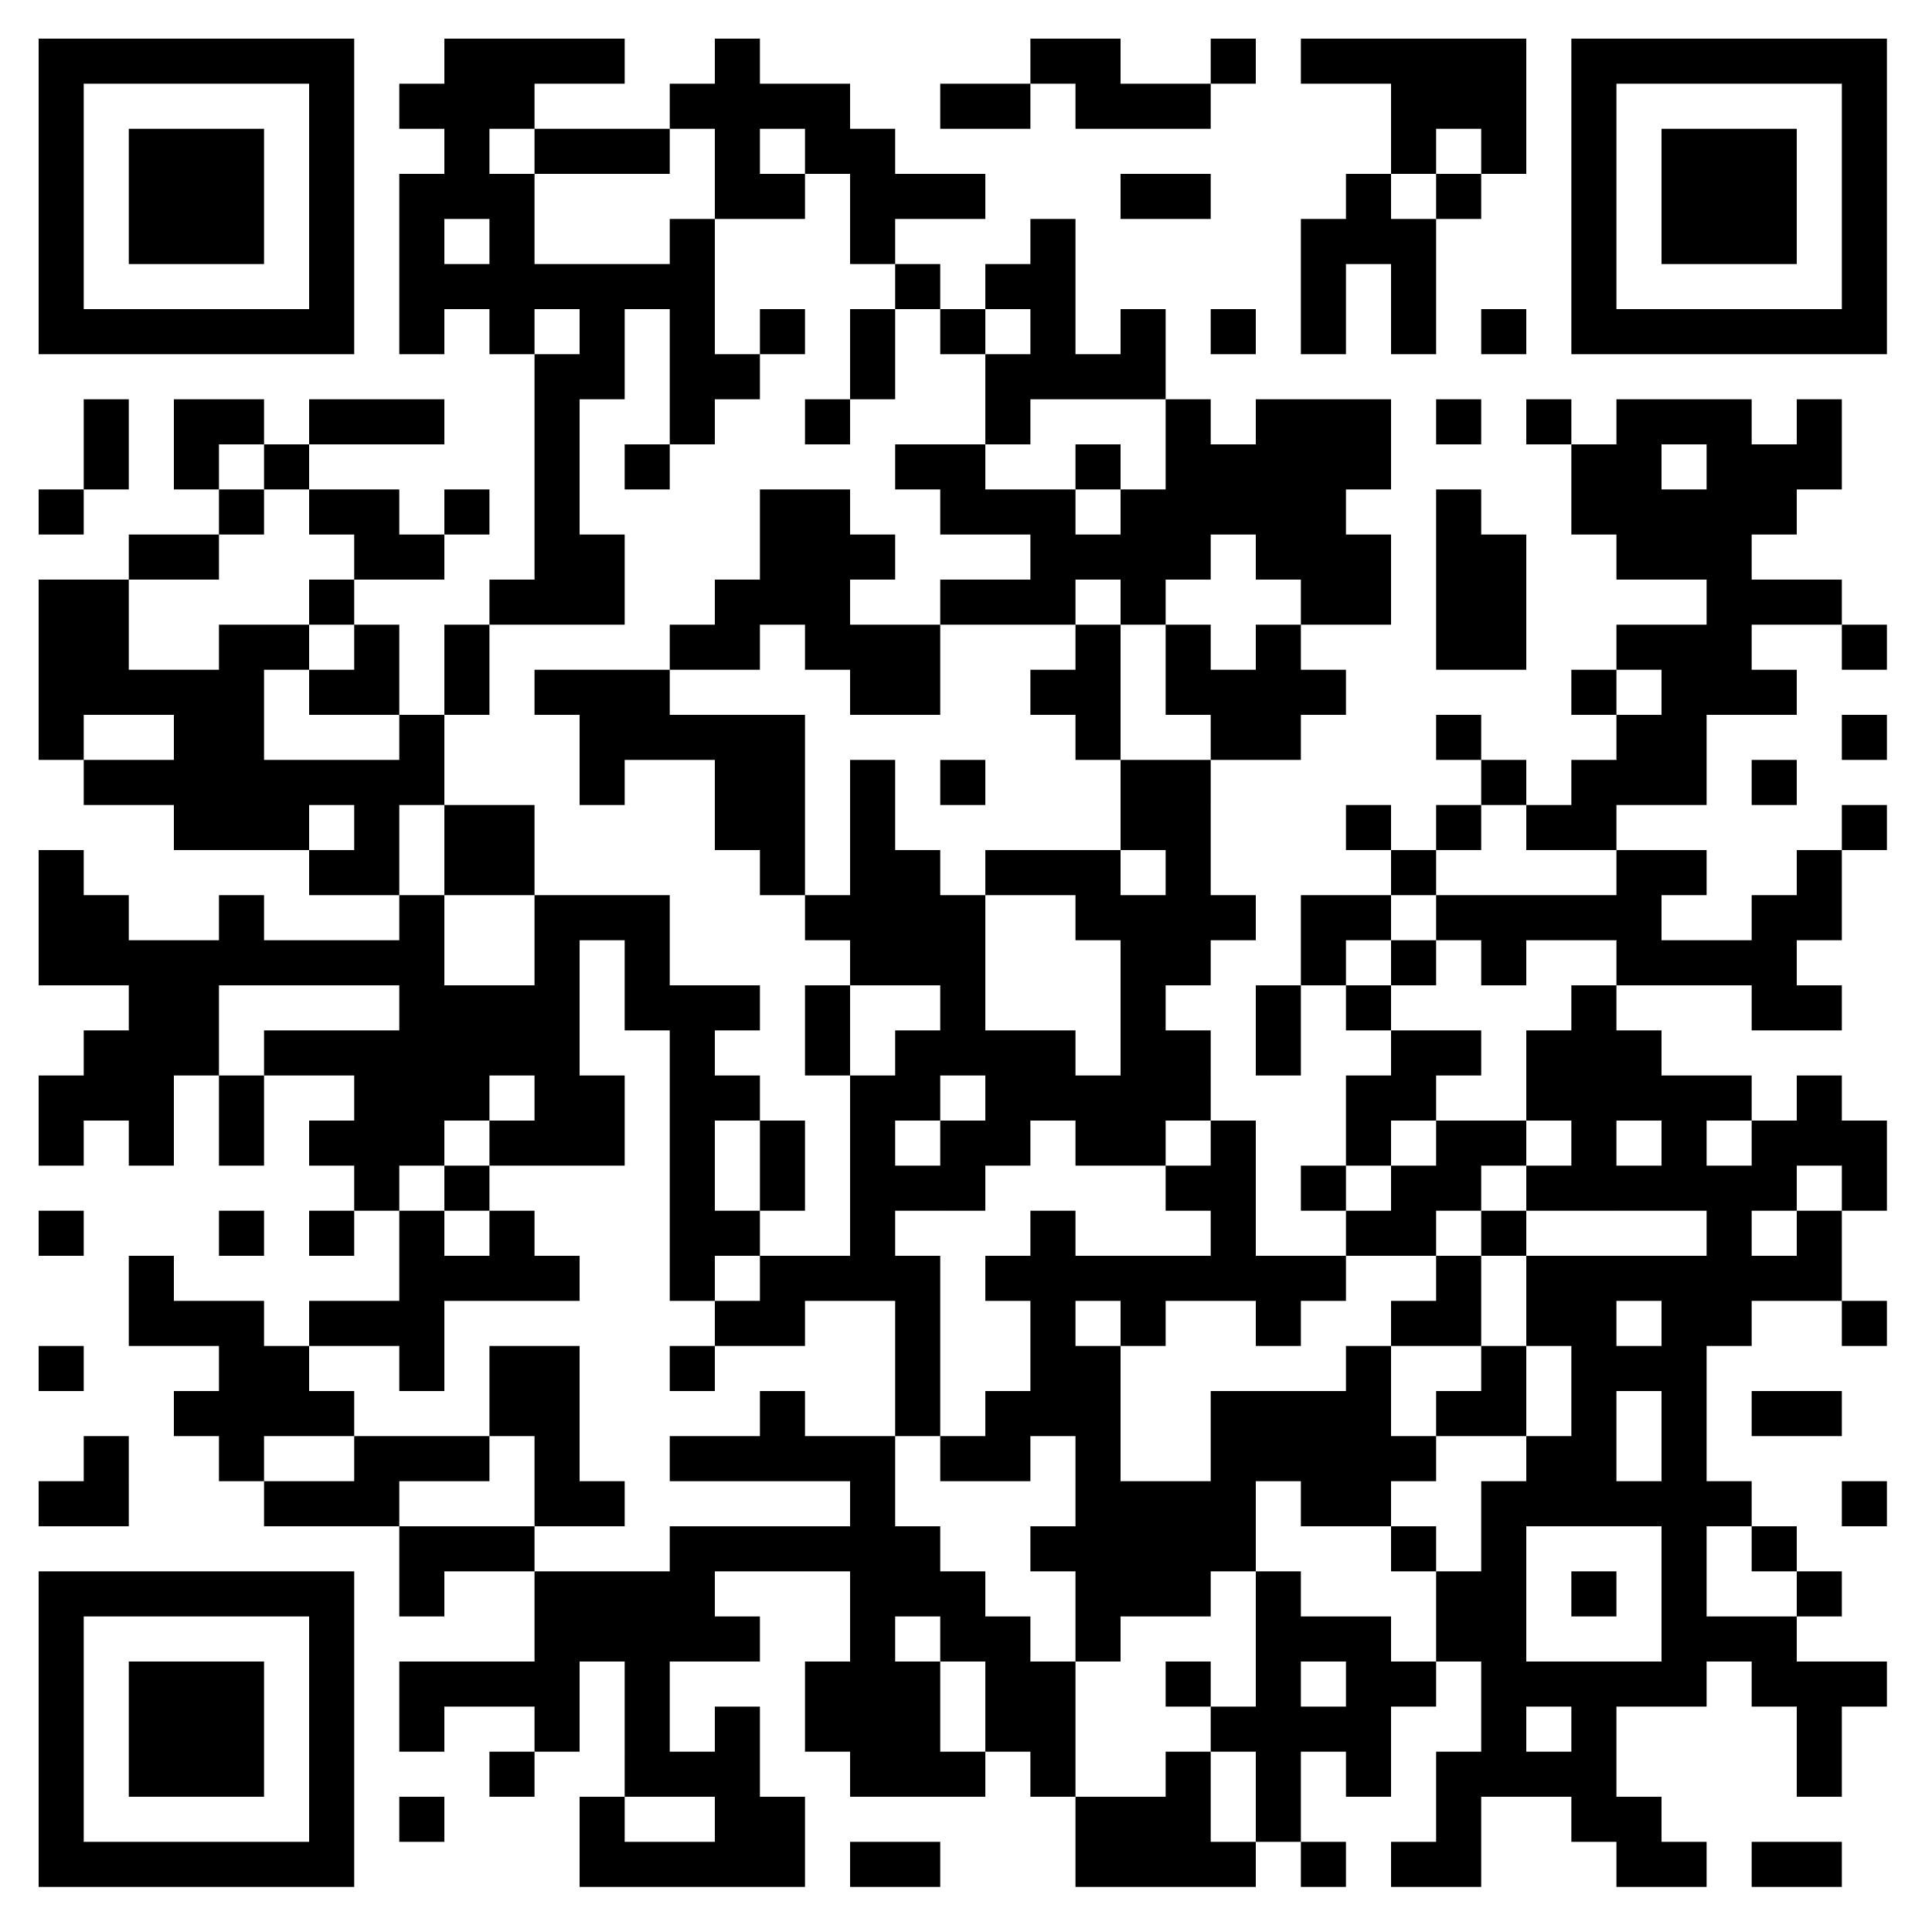 <?xml version="1.0" standalone="no"?>
<svg xmlns="http://www.w3.org/2000/svg" width="300" height="300"><rect width="100%" height="100%" fill="#808080" stroke="none"/><defs><clipPath id="clip-path-dot-color"><rect x="6" y="76" width="7" height="7" transform="rotate(0,9.5,79.5)"/><rect x="6" y="90" width="7" height="7" transform="rotate(0,9.5,93.5)"/><rect x="6" y="97" width="7" height="7" transform="rotate(0,9.5,100.5)"/><rect x="6" y="104" width="7" height="7" transform="rotate(0,9.5,107.5)"/><rect x="6" y="111" width="7" height="7" transform="rotate(0,9.5,114.5)"/><rect x="6" y="132" width="7" height="7" transform="rotate(0,9.5,135.5)"/><rect x="6" y="139" width="7" height="7" transform="rotate(0,9.5,142.5)"/><rect x="6" y="146" width="7" height="7" transform="rotate(0,9.5,149.5)"/><rect x="6" y="167" width="7" height="7" transform="rotate(0,9.5,170.5)"/><rect x="6" y="174" width="7" height="7" transform="rotate(0,9.5,177.5)"/><rect x="6" y="188" width="7" height="7" transform="rotate(0,9.5,191.5)"/><rect x="6" y="209" width="7" height="7" transform="rotate(0,9.5,212.5)"/><rect x="6" y="230" width="7" height="7" transform="rotate(0,9.5,233.5)"/><rect x="13" y="62" width="7" height="7" transform="rotate(0,16.5,65.5)"/><rect x="13" y="69" width="7" height="7" transform="rotate(0,16.5,72.5)"/><rect x="13" y="90" width="7" height="7" transform="rotate(0,16.5,93.5)"/><rect x="13" y="97" width="7" height="7" transform="rotate(0,16.5,100.5)"/><rect x="13" y="104" width="7" height="7" transform="rotate(0,16.5,107.5)"/><rect x="13" y="118" width="7" height="7" transform="rotate(0,16.5,121.5)"/><rect x="13" y="139" width="7" height="7" transform="rotate(0,16.5,142.5)"/><rect x="13" y="146" width="7" height="7" transform="rotate(0,16.5,149.5)"/><rect x="13" y="160" width="7" height="7" transform="rotate(0,16.5,163.5)"/><rect x="13" y="167" width="7" height="7" transform="rotate(0,16.5,170.5)"/><rect x="13" y="223" width="7" height="7" transform="rotate(0,16.5,226.5)"/><rect x="13" y="230" width="7" height="7" transform="rotate(0,16.5,233.5)"/><rect x="20" y="83" width="7" height="7" transform="rotate(0,23.5,86.5)"/><rect x="20" y="104" width="7" height="7" transform="rotate(0,23.5,107.5)"/><rect x="20" y="118" width="7" height="7" transform="rotate(0,23.5,121.5)"/><rect x="20" y="146" width="7" height="7" transform="rotate(0,23.5,149.5)"/><rect x="20" y="153" width="7" height="7" transform="rotate(0,23.5,156.5)"/><rect x="20" y="160" width="7" height="7" transform="rotate(0,23.5,163.5)"/><rect x="20" y="167" width="7" height="7" transform="rotate(0,23.5,170.5)"/><rect x="20" y="174" width="7" height="7" transform="rotate(0,23.5,177.5)"/><rect x="20" y="195" width="7" height="7" transform="rotate(0,23.5,198.5)"/><rect x="20" y="202" width="7" height="7" transform="rotate(0,23.5,205.5)"/><rect x="27" y="62" width="7" height="7" transform="rotate(0,30.5,65.5)"/><rect x="27" y="69" width="7" height="7" transform="rotate(0,30.5,72.5)"/><rect x="27" y="83" width="7" height="7" transform="rotate(0,30.5,86.5)"/><rect x="27" y="104" width="7" height="7" transform="rotate(0,30.5,107.5)"/><rect x="27" y="111" width="7" height="7" transform="rotate(0,30.5,114.5)"/><rect x="27" y="118" width="7" height="7" transform="rotate(0,30.5,121.5)"/><rect x="27" y="125" width="7" height="7" transform="rotate(0,30.5,128.5)"/><rect x="27" y="146" width="7" height="7" transform="rotate(0,30.5,149.5)"/><rect x="27" y="153" width="7" height="7" transform="rotate(0,30.5,156.5)"/><rect x="27" y="160" width="7" height="7" transform="rotate(0,30.5,163.5)"/><rect x="27" y="202" width="7" height="7" transform="rotate(0,30.5,205.5)"/><rect x="27" y="216" width="7" height="7" transform="rotate(0,30.5,219.5)"/><rect x="34" y="62" width="7" height="7" transform="rotate(0,37.5,65.5)"/><rect x="34" y="76" width="7" height="7" transform="rotate(0,37.5,79.5)"/><rect x="34" y="97" width="7" height="7" transform="rotate(0,37.5,100.5)"/><rect x="34" y="104" width="7" height="7" transform="rotate(0,37.5,107.5)"/><rect x="34" y="111" width="7" height="7" transform="rotate(0,37.5,114.5)"/><rect x="34" y="118" width="7" height="7" transform="rotate(0,37.5,121.5)"/><rect x="34" y="125" width="7" height="7" transform="rotate(0,37.5,128.5)"/><rect x="34" y="139" width="7" height="7" transform="rotate(0,37.5,142.5)"/><rect x="34" y="146" width="7" height="7" transform="rotate(0,37.5,149.5)"/><rect x="34" y="167" width="7" height="7" transform="rotate(0,37.5,170.5)"/><rect x="34" y="174" width="7" height="7" transform="rotate(0,37.5,177.5)"/><rect x="34" y="188" width="7" height="7" transform="rotate(0,37.5,191.5)"/><rect x="34" y="202" width="7" height="7" transform="rotate(0,37.5,205.5)"/><rect x="34" y="209" width="7" height="7" transform="rotate(0,37.5,212.5)"/><rect x="34" y="216" width="7" height="7" transform="rotate(0,37.5,219.5)"/><rect x="34" y="223" width="7" height="7" transform="rotate(0,37.5,226.5)"/><rect x="41" y="69" width="7" height="7" transform="rotate(0,44.5,72.5)"/><rect x="41" y="97" width="7" height="7" transform="rotate(0,44.5,100.5)"/><rect x="41" y="118" width="7" height="7" transform="rotate(0,44.5,121.5)"/><rect x="41" y="125" width="7" height="7" transform="rotate(0,44.5,128.5)"/><rect x="41" y="146" width="7" height="7" transform="rotate(0,44.5,149.5)"/><rect x="41" y="160" width="7" height="7" transform="rotate(0,44.5,163.5)"/><rect x="41" y="209" width="7" height="7" transform="rotate(0,44.5,212.5)"/><rect x="41" y="216" width="7" height="7" transform="rotate(0,44.5,219.5)"/><rect x="41" y="230" width="7" height="7" transform="rotate(0,44.5,233.5)"/><rect x="48" y="62" width="7" height="7" transform="rotate(0,51.5,65.5)"/><rect x="48" y="76" width="7" height="7" transform="rotate(0,51.5,79.5)"/><rect x="48" y="90" width="7" height="7" transform="rotate(0,51.5,93.5)"/><rect x="48" y="104" width="7" height="7" transform="rotate(0,51.5,107.5)"/><rect x="48" y="118" width="7" height="7" transform="rotate(0,51.5,121.5)"/><rect x="48" y="132" width="7" height="7" transform="rotate(0,51.5,135.5)"/><rect x="48" y="146" width="7" height="7" transform="rotate(0,51.5,149.5)"/><rect x="48" y="160" width="7" height="7" transform="rotate(0,51.5,163.5)"/><rect x="48" y="174" width="7" height="7" transform="rotate(0,51.5,177.5)"/><rect x="48" y="188" width="7" height="7" transform="rotate(0,51.5,191.5)"/><rect x="48" y="202" width="7" height="7" transform="rotate(0,51.5,205.5)"/><rect x="48" y="216" width="7" height="7" transform="rotate(0,51.5,219.5)"/><rect x="48" y="230" width="7" height="7" transform="rotate(0,51.5,233.5)"/><rect x="55" y="62" width="7" height="7" transform="rotate(0,58.5,65.5)"/><rect x="55" y="76" width="7" height="7" transform="rotate(0,58.5,79.5)"/><rect x="55" y="83" width="7" height="7" transform="rotate(0,58.5,86.5)"/><rect x="55" y="97" width="7" height="7" transform="rotate(0,58.5,100.5)"/><rect x="55" y="104" width="7" height="7" transform="rotate(0,58.5,107.5)"/><rect x="55" y="118" width="7" height="7" transform="rotate(0,58.5,121.5)"/><rect x="55" y="125" width="7" height="7" transform="rotate(0,58.5,128.5)"/><rect x="55" y="132" width="7" height="7" transform="rotate(0,58.5,135.5)"/><rect x="55" y="146" width="7" height="7" transform="rotate(0,58.5,149.5)"/><rect x="55" y="160" width="7" height="7" transform="rotate(0,58.5,163.5)"/><rect x="55" y="167" width="7" height="7" transform="rotate(0,58.5,170.5)"/><rect x="55" y="174" width="7" height="7" transform="rotate(0,58.5,177.5)"/><rect x="55" y="181" width="7" height="7" transform="rotate(0,58.5,184.5)"/><rect x="55" y="202" width="7" height="7" transform="rotate(0,58.5,205.5)"/><rect x="55" y="223" width="7" height="7" transform="rotate(0,58.5,226.5)"/><rect x="55" y="230" width="7" height="7" transform="rotate(0,58.5,233.5)"/><rect x="62" y="13" width="7" height="7" transform="rotate(0,65.5,16.5)"/><rect x="62" y="27" width="7" height="7" transform="rotate(0,65.5,30.5)"/><rect x="62" y="34" width="7" height="7" transform="rotate(0,65.5,37.5)"/><rect x="62" y="41" width="7" height="7" transform="rotate(0,65.5,44.5)"/><rect x="62" y="48" width="7" height="7" transform="rotate(0,65.5,51.5)"/><rect x="62" y="62" width="7" height="7" transform="rotate(0,65.5,65.5)"/><rect x="62" y="83" width="7" height="7" transform="rotate(0,65.5,86.5)"/><rect x="62" y="111" width="7" height="7" transform="rotate(0,65.5,114.5)"/><rect x="62" y="118" width="7" height="7" transform="rotate(0,65.5,121.5)"/><rect x="62" y="139" width="7" height="7" transform="rotate(0,65.5,142.5)"/><rect x="62" y="146" width="7" height="7" transform="rotate(0,65.5,149.5)"/><rect x="62" y="153" width="7" height="7" transform="rotate(0,65.5,156.5)"/><rect x="62" y="160" width="7" height="7" transform="rotate(0,65.5,163.5)"/><rect x="62" y="167" width="7" height="7" transform="rotate(0,65.5,170.5)"/><rect x="62" y="174" width="7" height="7" transform="rotate(0,65.5,177.5)"/><rect x="62" y="188" width="7" height="7" transform="rotate(0,65.5,191.5)"/><rect x="62" y="195" width="7" height="7" transform="rotate(0,65.5,198.5)"/><rect x="62" y="202" width="7" height="7" transform="rotate(0,65.5,205.5)"/><rect x="62" y="209" width="7" height="7" transform="rotate(0,65.5,212.5)"/><rect x="62" y="223" width="7" height="7" transform="rotate(0,65.5,226.5)"/><rect x="62" y="237" width="7" height="7" transform="rotate(0,65.5,240.5)"/><rect x="62" y="244" width="7" height="7" transform="rotate(0,65.5,247.5)"/><rect x="62" y="258" width="7" height="7" transform="rotate(0,65.5,261.5)"/><rect x="62" y="265" width="7" height="7" transform="rotate(0,65.5,268.5)"/><rect x="62" y="279" width="7" height="7" transform="rotate(0,65.5,282.5)"/><rect x="69" y="6" width="7" height="7" transform="rotate(0,72.5,9.5)"/><rect x="69" y="13" width="7" height="7" transform="rotate(0,72.5,16.5)"/><rect x="69" y="20" width="7" height="7" transform="rotate(0,72.5,23.5)"/><rect x="69" y="27" width="7" height="7" transform="rotate(0,72.5,30.5)"/><rect x="69" y="41" width="7" height="7" transform="rotate(0,72.5,44.5)"/><rect x="69" y="76" width="7" height="7" transform="rotate(0,72.5,79.5)"/><rect x="69" y="97" width="7" height="7" transform="rotate(0,72.5,100.5)"/><rect x="69" y="104" width="7" height="7" transform="rotate(0,72.5,107.5)"/><rect x="69" y="125" width="7" height="7" transform="rotate(0,72.5,128.5)"/><rect x="69" y="132" width="7" height="7" transform="rotate(0,72.5,135.5)"/><rect x="69" y="153" width="7" height="7" transform="rotate(0,72.5,156.5)"/><rect x="69" y="160" width="7" height="7" transform="rotate(0,72.5,163.5)"/><rect x="69" y="167" width="7" height="7" transform="rotate(0,72.5,170.5)"/><rect x="69" y="181" width="7" height="7" transform="rotate(0,72.5,184.5)"/><rect x="69" y="195" width="7" height="7" transform="rotate(0,72.5,198.5)"/><rect x="69" y="223" width="7" height="7" transform="rotate(0,72.5,226.5)"/><rect x="69" y="237" width="7" height="7" transform="rotate(0,72.5,240.5)"/><rect x="69" y="258" width="7" height="7" transform="rotate(0,72.5,261.5)"/><rect x="76" y="6" width="7" height="7" transform="rotate(0,79.5,9.5)"/><rect x="76" y="13" width="7" height="7" transform="rotate(0,79.5,16.5)"/><rect x="76" y="27" width="7" height="7" transform="rotate(0,79.5,30.5)"/><rect x="76" y="34" width="7" height="7" transform="rotate(0,79.5,37.5)"/><rect x="76" y="41" width="7" height="7" transform="rotate(0,79.5,44.5)"/><rect x="76" y="48" width="7" height="7" transform="rotate(0,79.5,51.5)"/><rect x="76" y="90" width="7" height="7" transform="rotate(0,79.5,93.5)"/><rect x="76" y="125" width="7" height="7" transform="rotate(0,79.5,128.5)"/><rect x="76" y="132" width="7" height="7" transform="rotate(0,79.5,135.5)"/><rect x="76" y="153" width="7" height="7" transform="rotate(0,79.5,156.5)"/><rect x="76" y="160" width="7" height="7" transform="rotate(0,79.5,163.5)"/><rect x="76" y="174" width="7" height="7" transform="rotate(0,79.5,177.5)"/><rect x="76" y="188" width="7" height="7" transform="rotate(0,79.5,191.5)"/><rect x="76" y="195" width="7" height="7" transform="rotate(0,79.5,198.5)"/><rect x="76" y="209" width="7" height="7" transform="rotate(0,79.5,212.5)"/><rect x="76" y="216" width="7" height="7" transform="rotate(0,79.5,219.5)"/><rect x="76" y="237" width="7" height="7" transform="rotate(0,79.5,240.5)"/><rect x="76" y="258" width="7" height="7" transform="rotate(0,79.5,261.5)"/><rect x="76" y="272" width="7" height="7" transform="rotate(0,79.5,275.5)"/><rect x="83" y="6" width="7" height="7" transform="rotate(0,86.5,9.5)"/><rect x="83" y="20" width="7" height="7" transform="rotate(0,86.5,23.5)"/><rect x="83" y="41" width="7" height="7" transform="rotate(0,86.5,44.5)"/><rect x="83" y="55" width="7" height="7" transform="rotate(0,86.5,58.5)"/><rect x="83" y="62" width="7" height="7" transform="rotate(0,86.5,65.5)"/><rect x="83" y="69" width="7" height="7" transform="rotate(0,86.5,72.5)"/><rect x="83" y="76" width="7" height="7" transform="rotate(0,86.5,79.5)"/><rect x="83" y="83" width="7" height="7" transform="rotate(0,86.5,86.5)"/><rect x="83" y="90" width="7" height="7" transform="rotate(0,86.5,93.5)"/><rect x="83" y="104" width="7" height="7" transform="rotate(0,86.5,107.5)"/><rect x="83" y="139" width="7" height="7" transform="rotate(0,86.5,142.5)"/><rect x="83" y="146" width="7" height="7" transform="rotate(0,86.5,149.5)"/><rect x="83" y="153" width="7" height="7" transform="rotate(0,86.5,156.5)"/><rect x="83" y="160" width="7" height="7" transform="rotate(0,86.5,163.5)"/><rect x="83" y="167" width="7" height="7" transform="rotate(0,86.5,170.5)"/><rect x="83" y="174" width="7" height="7" transform="rotate(0,86.5,177.5)"/><rect x="83" y="195" width="7" height="7" transform="rotate(0,86.5,198.5)"/><rect x="83" y="209" width="7" height="7" transform="rotate(0,86.5,212.5)"/><rect x="83" y="216" width="7" height="7" transform="rotate(0,86.5,219.5)"/><rect x="83" y="223" width="7" height="7" transform="rotate(0,86.5,226.5)"/><rect x="83" y="230" width="7" height="7" transform="rotate(0,86.5,233.5)"/><rect x="83" y="244" width="7" height="7" transform="rotate(0,86.5,247.5)"/><rect x="83" y="251" width="7" height="7" transform="rotate(0,86.5,254.5)"/><rect x="83" y="258" width="7" height="7" transform="rotate(0,86.5,261.5)"/><rect x="83" y="265" width="7" height="7" transform="rotate(0,86.5,268.5)"/><rect x="90" y="6" width="7" height="7" transform="rotate(0,93.5,9.5)"/><rect x="90" y="20" width="7" height="7" transform="rotate(0,93.5,23.5)"/><rect x="90" y="41" width="7" height="7" transform="rotate(0,93.5,44.5)"/><rect x="90" y="48" width="7" height="7" transform="rotate(0,93.5,51.5)"/><rect x="90" y="55" width="7" height="7" transform="rotate(0,93.5,58.5)"/><rect x="90" y="83" width="7" height="7" transform="rotate(0,93.5,86.5)"/><rect x="90" y="90" width="7" height="7" transform="rotate(0,93.5,93.5)"/><rect x="90" y="104" width="7" height="7" transform="rotate(0,93.5,107.5)"/><rect x="90" y="111" width="7" height="7" transform="rotate(0,93.5,114.5)"/><rect x="90" y="118" width="7" height="7" transform="rotate(0,93.5,121.5)"/><rect x="90" y="139" width="7" height="7" transform="rotate(0,93.5,142.5)"/><rect x="90" y="167" width="7" height="7" transform="rotate(0,93.5,170.5)"/><rect x="90" y="174" width="7" height="7" transform="rotate(0,93.5,177.5)"/><rect x="90" y="230" width="7" height="7" transform="rotate(0,93.5,233.5)"/><rect x="90" y="244" width="7" height="7" transform="rotate(0,93.5,247.5)"/><rect x="90" y="251" width="7" height="7" transform="rotate(0,93.5,254.5)"/><rect x="90" y="279" width="7" height="7" transform="rotate(0,93.5,282.5)"/><rect x="90" y="286" width="7" height="7" transform="rotate(0,93.5,289.5)"/><rect x="97" y="20" width="7" height="7" transform="rotate(0,100.5,23.5)"/><rect x="97" y="41" width="7" height="7" transform="rotate(0,100.5,44.5)"/><rect x="97" y="69" width="7" height="7" transform="rotate(0,100.5,72.5)"/><rect x="97" y="104" width="7" height="7" transform="rotate(0,100.5,107.5)"/><rect x="97" y="111" width="7" height="7" transform="rotate(0,100.5,114.5)"/><rect x="97" y="139" width="7" height="7" transform="rotate(0,100.5,142.5)"/><rect x="97" y="146" width="7" height="7" transform="rotate(0,100.5,149.5)"/><rect x="97" y="153" width="7" height="7" transform="rotate(0,100.5,156.5)"/><rect x="97" y="244" width="7" height="7" transform="rotate(0,100.5,247.5)"/><rect x="97" y="251" width="7" height="7" transform="rotate(0,100.5,254.5)"/><rect x="97" y="258" width="7" height="7" transform="rotate(0,100.5,261.5)"/><rect x="97" y="265" width="7" height="7" transform="rotate(0,100.5,268.5)"/><rect x="97" y="272" width="7" height="7" transform="rotate(0,100.5,275.5)"/><rect x="97" y="286" width="7" height="7" transform="rotate(0,100.5,289.5)"/><rect x="104" y="13" width="7" height="7" transform="rotate(0,107.5,16.5)"/><rect x="104" y="34" width="7" height="7" transform="rotate(0,107.5,37.5)"/><rect x="104" y="41" width="7" height="7" transform="rotate(0,107.5,44.5)"/><rect x="104" y="48" width="7" height="7" transform="rotate(0,107.5,51.5)"/><rect x="104" y="55" width="7" height="7" transform="rotate(0,107.5,58.5)"/><rect x="104" y="62" width="7" height="7" transform="rotate(0,107.5,65.5)"/><rect x="104" y="97" width="7" height="7" transform="rotate(0,107.5,100.5)"/><rect x="104" y="111" width="7" height="7" transform="rotate(0,107.5,114.5)"/><rect x="104" y="153" width="7" height="7" transform="rotate(0,107.5,156.5)"/><rect x="104" y="160" width="7" height="7" transform="rotate(0,107.5,163.5)"/><rect x="104" y="167" width="7" height="7" transform="rotate(0,107.5,170.5)"/><rect x="104" y="174" width="7" height="7" transform="rotate(0,107.5,177.5)"/><rect x="104" y="181" width="7" height="7" transform="rotate(0,107.5,184.5)"/><rect x="104" y="188" width="7" height="7" transform="rotate(0,107.5,191.5)"/><rect x="104" y="195" width="7" height="7" transform="rotate(0,107.5,198.5)"/><rect x="104" y="209" width="7" height="7" transform="rotate(0,107.5,212.5)"/><rect x="104" y="223" width="7" height="7" transform="rotate(0,107.5,226.5)"/><rect x="104" y="237" width="7" height="7" transform="rotate(0,107.5,240.5)"/><rect x="104" y="244" width="7" height="7" transform="rotate(0,107.5,247.5)"/><rect x="104" y="251" width="7" height="7" transform="rotate(0,107.5,254.5)"/><rect x="104" y="272" width="7" height="7" transform="rotate(0,107.5,275.5)"/><rect x="104" y="286" width="7" height="7" transform="rotate(0,107.5,289.5)"/><rect x="111" y="6" width="7" height="7" transform="rotate(0,114.5,9.5)"/><rect x="111" y="13" width="7" height="7" transform="rotate(0,114.5,16.5)"/><rect x="111" y="20" width="7" height="7" transform="rotate(0,114.5,23.5)"/><rect x="111" y="27" width="7" height="7" transform="rotate(0,114.5,30.5)"/><rect x="111" y="55" width="7" height="7" transform="rotate(0,114.5,58.5)"/><rect x="111" y="90" width="7" height="7" transform="rotate(0,114.5,93.5)"/><rect x="111" y="97" width="7" height="7" transform="rotate(0,114.5,100.5)"/><rect x="111" y="111" width="7" height="7" transform="rotate(0,114.5,114.5)"/><rect x="111" y="118" width="7" height="7" transform="rotate(0,114.5,121.5)"/><rect x="111" y="125" width="7" height="7" transform="rotate(0,114.5,128.5)"/><rect x="111" y="153" width="7" height="7" transform="rotate(0,114.5,156.5)"/><rect x="111" y="167" width="7" height="7" transform="rotate(0,114.5,170.5)"/><rect x="111" y="188" width="7" height="7" transform="rotate(0,114.5,191.5)"/><rect x="111" y="202" width="7" height="7" transform="rotate(0,114.5,205.5)"/><rect x="111" y="223" width="7" height="7" transform="rotate(0,114.5,226.5)"/><rect x="111" y="237" width="7" height="7" transform="rotate(0,114.5,240.5)"/><rect x="111" y="251" width="7" height="7" transform="rotate(0,114.5,254.5)"/><rect x="111" y="265" width="7" height="7" transform="rotate(0,114.5,268.5)"/><rect x="111" y="272" width="7" height="7" transform="rotate(0,114.5,275.5)"/><rect x="111" y="279" width="7" height="7" transform="rotate(0,114.5,282.5)"/><rect x="111" y="286" width="7" height="7" transform="rotate(0,114.5,289.5)"/><rect x="118" y="13" width="7" height="7" transform="rotate(0,121.5,16.5)"/><rect x="118" y="27" width="7" height="7" transform="rotate(0,121.5,30.5)"/><rect x="118" y="48" width="7" height="7" transform="rotate(0,121.5,51.5)"/><rect x="118" y="76" width="7" height="7" transform="rotate(0,121.5,79.5)"/><rect x="118" y="83" width="7" height="7" transform="rotate(0,121.5,86.5)"/><rect x="118" y="90" width="7" height="7" transform="rotate(0,121.5,93.5)"/><rect x="118" y="111" width="7" height="7" transform="rotate(0,121.5,114.5)"/><rect x="118" y="118" width="7" height="7" transform="rotate(0,121.5,121.5)"/><rect x="118" y="125" width="7" height="7" transform="rotate(0,121.5,128.5)"/><rect x="118" y="132" width="7" height="7" transform="rotate(0,121.5,135.5)"/><rect x="118" y="174" width="7" height="7" transform="rotate(0,121.5,177.5)"/><rect x="118" y="181" width="7" height="7" transform="rotate(0,121.5,184.5)"/><rect x="118" y="195" width="7" height="7" transform="rotate(0,121.5,198.5)"/><rect x="118" y="202" width="7" height="7" transform="rotate(0,121.5,205.5)"/><rect x="118" y="216" width="7" height="7" transform="rotate(0,121.5,219.5)"/><rect x="118" y="223" width="7" height="7" transform="rotate(0,121.5,226.5)"/><rect x="118" y="237" width="7" height="7" transform="rotate(0,121.5,240.5)"/><rect x="118" y="279" width="7" height="7" transform="rotate(0,121.5,282.5)"/><rect x="118" y="286" width="7" height="7" transform="rotate(0,121.5,289.5)"/><rect x="125" y="13" width="7" height="7" transform="rotate(0,128.5,16.5)"/><rect x="125" y="20" width="7" height="7" transform="rotate(0,128.5,23.5)"/><rect x="125" y="62" width="7" height="7" transform="rotate(0,128.5,65.5)"/><rect x="125" y="76" width="7" height="7" transform="rotate(0,128.5,79.5)"/><rect x="125" y="83" width="7" height="7" transform="rotate(0,128.5,86.5)"/><rect x="125" y="90" width="7" height="7" transform="rotate(0,128.5,93.5)"/><rect x="125" y="97" width="7" height="7" transform="rotate(0,128.5,100.5)"/><rect x="125" y="139" width="7" height="7" transform="rotate(0,128.5,142.5)"/><rect x="125" y="153" width="7" height="7" transform="rotate(0,128.5,156.5)"/><rect x="125" y="160" width="7" height="7" transform="rotate(0,128.5,163.5)"/><rect x="125" y="195" width="7" height="7" transform="rotate(0,128.5,198.5)"/><rect x="125" y="223" width="7" height="7" transform="rotate(0,128.5,226.5)"/><rect x="125" y="237" width="7" height="7" transform="rotate(0,128.5,240.5)"/><rect x="125" y="258" width="7" height="7" transform="rotate(0,128.5,261.5)"/><rect x="125" y="265" width="7" height="7" transform="rotate(0,128.5,268.5)"/><rect x="132" y="20" width="7" height="7" transform="rotate(0,135.5,23.5)"/><rect x="132" y="27" width="7" height="7" transform="rotate(0,135.5,30.5)"/><rect x="132" y="34" width="7" height="7" transform="rotate(0,135.5,37.5)"/><rect x="132" y="48" width="7" height="7" transform="rotate(0,135.5,51.5)"/><rect x="132" y="55" width="7" height="7" transform="rotate(0,135.5,58.5)"/><rect x="132" y="83" width="7" height="7" transform="rotate(0,135.5,86.5)"/><rect x="132" y="97" width="7" height="7" transform="rotate(0,135.5,100.5)"/><rect x="132" y="104" width="7" height="7" transform="rotate(0,135.5,107.5)"/><rect x="132" y="118" width="7" height="7" transform="rotate(0,135.5,121.5)"/><rect x="132" y="125" width="7" height="7" transform="rotate(0,135.5,128.5)"/><rect x="132" y="132" width="7" height="7" transform="rotate(0,135.5,135.5)"/><rect x="132" y="139" width="7" height="7" transform="rotate(0,135.5,142.5)"/><rect x="132" y="146" width="7" height="7" transform="rotate(0,135.5,149.5)"/><rect x="132" y="167" width="7" height="7" transform="rotate(0,135.5,170.5)"/><rect x="132" y="174" width="7" height="7" transform="rotate(0,135.5,177.5)"/><rect x="132" y="181" width="7" height="7" transform="rotate(0,135.5,184.5)"/><rect x="132" y="188" width="7" height="7" transform="rotate(0,135.5,191.5)"/><rect x="132" y="195" width="7" height="7" transform="rotate(0,135.5,198.5)"/><rect x="132" y="223" width="7" height="7" transform="rotate(0,135.5,226.5)"/><rect x="132" y="230" width="7" height="7" transform="rotate(0,135.5,233.5)"/><rect x="132" y="237" width="7" height="7" transform="rotate(0,135.5,240.5)"/><rect x="132" y="244" width="7" height="7" transform="rotate(0,135.5,247.5)"/><rect x="132" y="251" width="7" height="7" transform="rotate(0,135.5,254.5)"/><rect x="132" y="258" width="7" height="7" transform="rotate(0,135.5,261.5)"/><rect x="132" y="265" width="7" height="7" transform="rotate(0,135.5,268.5)"/><rect x="132" y="272" width="7" height="7" transform="rotate(0,135.5,275.5)"/><rect x="132" y="286" width="7" height="7" transform="rotate(0,135.5,289.5)"/><rect x="139" y="27" width="7" height="7" transform="rotate(0,142.5,30.5)"/><rect x="139" y="41" width="7" height="7" transform="rotate(0,142.5,44.5)"/><rect x="139" y="69" width="7" height="7" transform="rotate(0,142.5,72.5)"/><rect x="139" y="97" width="7" height="7" transform="rotate(0,142.5,100.5)"/><rect x="139" y="104" width="7" height="7" transform="rotate(0,142.5,107.5)"/><rect x="139" y="132" width="7" height="7" transform="rotate(0,142.5,135.5)"/><rect x="139" y="139" width="7" height="7" transform="rotate(0,142.5,142.5)"/><rect x="139" y="146" width="7" height="7" transform="rotate(0,142.5,149.5)"/><rect x="139" y="160" width="7" height="7" transform="rotate(0,142.5,163.5)"/><rect x="139" y="167" width="7" height="7" transform="rotate(0,142.5,170.5)"/><rect x="139" y="181" width="7" height="7" transform="rotate(0,142.5,184.5)"/><rect x="139" y="195" width="7" height="7" transform="rotate(0,142.5,198.5)"/><rect x="139" y="202" width="7" height="7" transform="rotate(0,142.5,205.5)"/><rect x="139" y="209" width="7" height="7" transform="rotate(0,142.5,212.5)"/><rect x="139" y="216" width="7" height="7" transform="rotate(0,142.5,219.5)"/><rect x="139" y="237" width="7" height="7" transform="rotate(0,142.5,240.5)"/><rect x="139" y="244" width="7" height="7" transform="rotate(0,142.5,247.5)"/><rect x="139" y="258" width="7" height="7" transform="rotate(0,142.5,261.5)"/><rect x="139" y="265" width="7" height="7" transform="rotate(0,142.5,268.5)"/><rect x="139" y="272" width="7" height="7" transform="rotate(0,142.5,275.5)"/><rect x="139" y="286" width="7" height="7" transform="rotate(0,142.5,289.5)"/><rect x="146" y="13" width="7" height="7" transform="rotate(0,149.5,16.5)"/><rect x="146" y="27" width="7" height="7" transform="rotate(0,149.5,30.5)"/><rect x="146" y="48" width="7" height="7" transform="rotate(0,149.5,51.5)"/><rect x="146" y="69" width="7" height="7" transform="rotate(0,149.5,72.5)"/><rect x="146" y="76" width="7" height="7" transform="rotate(0,149.5,79.5)"/><rect x="146" y="90" width="7" height="7" transform="rotate(0,149.5,93.5)"/><rect x="146" y="118" width="7" height="7" transform="rotate(0,149.5,121.5)"/><rect x="146" y="139" width="7" height="7" transform="rotate(0,149.5,142.5)"/><rect x="146" y="146" width="7" height="7" transform="rotate(0,149.5,149.5)"/><rect x="146" y="153" width="7" height="7" transform="rotate(0,149.5,156.5)"/><rect x="146" y="160" width="7" height="7" transform="rotate(0,149.5,163.5)"/><rect x="146" y="174" width="7" height="7" transform="rotate(0,149.5,177.5)"/><rect x="146" y="181" width="7" height="7" transform="rotate(0,149.5,184.5)"/><rect x="146" y="223" width="7" height="7" transform="rotate(0,149.5,226.5)"/><rect x="146" y="244" width="7" height="7" transform="rotate(0,149.5,247.5)"/><rect x="146" y="251" width="7" height="7" transform="rotate(0,149.5,254.5)"/><rect x="146" y="272" width="7" height="7" transform="rotate(0,149.5,275.5)"/><rect x="153" y="13" width="7" height="7" transform="rotate(0,156.5,16.5)"/><rect x="153" y="41" width="7" height="7" transform="rotate(0,156.5,44.5)"/><rect x="153" y="55" width="7" height="7" transform="rotate(0,156.5,58.5)"/><rect x="153" y="62" width="7" height="7" transform="rotate(0,156.5,65.5)"/><rect x="153" y="76" width="7" height="7" transform="rotate(0,156.5,79.5)"/><rect x="153" y="90" width="7" height="7" transform="rotate(0,156.5,93.5)"/><rect x="153" y="132" width="7" height="7" transform="rotate(0,156.5,135.5)"/><rect x="153" y="160" width="7" height="7" transform="rotate(0,156.5,163.5)"/><rect x="153" y="167" width="7" height="7" transform="rotate(0,156.5,170.5)"/><rect x="153" y="174" width="7" height="7" transform="rotate(0,156.5,177.5)"/><rect x="153" y="195" width="7" height="7" transform="rotate(0,156.5,198.5)"/><rect x="153" y="216" width="7" height="7" transform="rotate(0,156.5,219.5)"/><rect x="153" y="223" width="7" height="7" transform="rotate(0,156.5,226.5)"/><rect x="153" y="251" width="7" height="7" transform="rotate(0,156.5,254.5)"/><rect x="153" y="258" width="7" height="7" transform="rotate(0,156.5,261.5)"/><rect x="153" y="265" width="7" height="7" transform="rotate(0,156.5,268.5)"/><rect x="160" y="6" width="7" height="7" transform="rotate(0,163.5,9.5)"/><rect x="160" y="34" width="7" height="7" transform="rotate(0,163.5,37.5)"/><rect x="160" y="41" width="7" height="7" transform="rotate(0,163.5,44.5)"/><rect x="160" y="48" width="7" height="7" transform="rotate(0,163.5,51.5)"/><rect x="160" y="55" width="7" height="7" transform="rotate(0,163.5,58.5)"/><rect x="160" y="76" width="7" height="7" transform="rotate(0,163.5,79.5)"/><rect x="160" y="83" width="7" height="7" transform="rotate(0,163.5,86.5)"/><rect x="160" y="90" width="7" height="7" transform="rotate(0,163.5,93.5)"/><rect x="160" y="104" width="7" height="7" transform="rotate(0,163.5,107.5)"/><rect x="160" y="132" width="7" height="7" transform="rotate(0,163.5,135.5)"/><rect x="160" y="160" width="7" height="7" transform="rotate(0,163.5,163.5)"/><rect x="160" y="167" width="7" height="7" transform="rotate(0,163.5,170.5)"/><rect x="160" y="188" width="7" height="7" transform="rotate(0,163.5,191.5)"/><rect x="160" y="195" width="7" height="7" transform="rotate(0,163.5,198.5)"/><rect x="160" y="202" width="7" height="7" transform="rotate(0,163.5,205.5)"/><rect x="160" y="209" width="7" height="7" transform="rotate(0,163.5,212.5)"/><rect x="160" y="216" width="7" height="7" transform="rotate(0,163.5,219.5)"/><rect x="160" y="237" width="7" height="7" transform="rotate(0,163.5,240.5)"/><rect x="160" y="258" width="7" height="7" transform="rotate(0,163.5,261.5)"/><rect x="160" y="265" width="7" height="7" transform="rotate(0,163.5,268.5)"/><rect x="160" y="272" width="7" height="7" transform="rotate(0,163.5,275.5)"/><rect x="167" y="6" width="7" height="7" transform="rotate(0,170.5,9.5)"/><rect x="167" y="13" width="7" height="7" transform="rotate(0,170.5,16.5)"/><rect x="167" y="55" width="7" height="7" transform="rotate(0,170.5,58.5)"/><rect x="167" y="69" width="7" height="7" transform="rotate(0,170.5,72.5)"/><rect x="167" y="83" width="7" height="7" transform="rotate(0,170.5,86.5)"/><rect x="167" y="97" width="7" height="7" transform="rotate(0,170.5,100.5)"/><rect x="167" y="104" width="7" height="7" transform="rotate(0,170.5,107.5)"/><rect x="167" y="111" width="7" height="7" transform="rotate(0,170.5,114.5)"/><rect x="167" y="132" width="7" height="7" transform="rotate(0,170.5,135.5)"/><rect x="167" y="139" width="7" height="7" transform="rotate(0,170.5,142.5)"/><rect x="167" y="167" width="7" height="7" transform="rotate(0,170.5,170.5)"/><rect x="167" y="174" width="7" height="7" transform="rotate(0,170.5,177.5)"/><rect x="167" y="195" width="7" height="7" transform="rotate(0,170.5,198.5)"/><rect x="167" y="209" width="7" height="7" transform="rotate(0,170.5,212.5)"/><rect x="167" y="216" width="7" height="7" transform="rotate(0,170.5,219.5)"/><rect x="167" y="223" width="7" height="7" transform="rotate(0,170.5,226.5)"/><rect x="167" y="230" width="7" height="7" transform="rotate(0,170.5,233.5)"/><rect x="167" y="237" width="7" height="7" transform="rotate(0,170.5,240.5)"/><rect x="167" y="244" width="7" height="7" transform="rotate(0,170.5,247.5)"/><rect x="167" y="251" width="7" height="7" transform="rotate(0,170.5,254.5)"/><rect x="167" y="279" width="7" height="7" transform="rotate(0,170.5,282.5)"/><rect x="167" y="286" width="7" height="7" transform="rotate(0,170.5,289.5)"/><rect x="174" y="13" width="7" height="7" transform="rotate(0,177.5,16.5)"/><rect x="174" y="27" width="7" height="7" transform="rotate(0,177.5,30.5)"/><rect x="174" y="48" width="7" height="7" transform="rotate(0,177.5,51.5)"/><rect x="174" y="55" width="7" height="7" transform="rotate(0,177.5,58.5)"/><rect x="174" y="76" width="7" height="7" transform="rotate(0,177.5,79.5)"/><rect x="174" y="83" width="7" height="7" transform="rotate(0,177.5,86.5)"/><rect x="174" y="90" width="7" height="7" transform="rotate(0,177.5,93.5)"/><rect x="174" y="118" width="7" height="7" transform="rotate(0,177.5,121.5)"/><rect x="174" y="125" width="7" height="7" transform="rotate(0,177.5,128.5)"/><rect x="174" y="139" width="7" height="7" transform="rotate(0,177.5,142.5)"/><rect x="174" y="146" width="7" height="7" transform="rotate(0,177.5,149.5)"/><rect x="174" y="153" width="7" height="7" transform="rotate(0,177.5,156.5)"/><rect x="174" y="160" width="7" height="7" transform="rotate(0,177.5,163.5)"/><rect x="174" y="167" width="7" height="7" transform="rotate(0,177.5,170.5)"/><rect x="174" y="174" width="7" height="7" transform="rotate(0,177.5,177.5)"/><rect x="174" y="195" width="7" height="7" transform="rotate(0,177.5,198.5)"/><rect x="174" y="202" width="7" height="7" transform="rotate(0,177.5,205.5)"/><rect x="174" y="230" width="7" height="7" transform="rotate(0,177.5,233.5)"/><rect x="174" y="237" width="7" height="7" transform="rotate(0,177.5,240.5)"/><rect x="174" y="244" width="7" height="7" transform="rotate(0,177.5,247.5)"/><rect x="174" y="279" width="7" height="7" transform="rotate(0,177.5,282.5)"/><rect x="174" y="286" width="7" height="7" transform="rotate(0,177.5,289.5)"/><rect x="181" y="13" width="7" height="7" transform="rotate(0,184.5,16.5)"/><rect x="181" y="27" width="7" height="7" transform="rotate(0,184.5,30.5)"/><rect x="181" y="62" width="7" height="7" transform="rotate(0,184.5,65.5)"/><rect x="181" y="69" width="7" height="7" transform="rotate(0,184.5,72.5)"/><rect x="181" y="76" width="7" height="7" transform="rotate(0,184.5,79.5)"/><rect x="181" y="83" width="7" height="7" transform="rotate(0,184.5,86.5)"/><rect x="181" y="97" width="7" height="7" transform="rotate(0,184.5,100.5)"/><rect x="181" y="104" width="7" height="7" transform="rotate(0,184.5,107.5)"/><rect x="181" y="118" width="7" height="7" transform="rotate(0,184.5,121.5)"/><rect x="181" y="125" width="7" height="7" transform="rotate(0,184.5,128.5)"/><rect x="181" y="132" width="7" height="7" transform="rotate(0,184.5,135.5)"/><rect x="181" y="139" width="7" height="7" transform="rotate(0,184.5,142.5)"/><rect x="181" y="146" width="7" height="7" transform="rotate(0,184.5,149.5)"/><rect x="181" y="160" width="7" height="7" transform="rotate(0,184.5,163.5)"/><rect x="181" y="167" width="7" height="7" transform="rotate(0,184.5,170.5)"/><rect x="181" y="181" width="7" height="7" transform="rotate(0,184.5,184.5)"/><rect x="181" y="195" width="7" height="7" transform="rotate(0,184.5,198.5)"/><rect x="181" y="230" width="7" height="7" transform="rotate(0,184.5,233.5)"/><rect x="181" y="237" width="7" height="7" transform="rotate(0,184.5,240.5)"/><rect x="181" y="244" width="7" height="7" transform="rotate(0,184.5,247.5)"/><rect x="181" y="258" width="7" height="7" transform="rotate(0,184.5,261.5)"/><rect x="181" y="272" width="7" height="7" transform="rotate(0,184.5,275.5)"/><rect x="181" y="279" width="7" height="7" transform="rotate(0,184.5,282.5)"/><rect x="181" y="286" width="7" height="7" transform="rotate(0,184.5,289.5)"/><rect x="188" y="6" width="7" height="7" transform="rotate(0,191.5,9.5)"/><rect x="188" y="48" width="7" height="7" transform="rotate(0,191.5,51.5)"/><rect x="188" y="69" width="7" height="7" transform="rotate(0,191.5,72.5)"/><rect x="188" y="76" width="7" height="7" transform="rotate(0,191.5,79.5)"/><rect x="188" y="104" width="7" height="7" transform="rotate(0,191.5,107.5)"/><rect x="188" y="111" width="7" height="7" transform="rotate(0,191.5,114.5)"/><rect x="188" y="139" width="7" height="7" transform="rotate(0,191.5,142.5)"/><rect x="188" y="174" width="7" height="7" transform="rotate(0,191.5,177.5)"/><rect x="188" y="181" width="7" height="7" transform="rotate(0,191.5,184.5)"/><rect x="188" y="188" width="7" height="7" transform="rotate(0,191.5,191.5)"/><rect x="188" y="195" width="7" height="7" transform="rotate(0,191.5,198.5)"/><rect x="188" y="216" width="7" height="7" transform="rotate(0,191.5,219.5)"/><rect x="188" y="223" width="7" height="7" transform="rotate(0,191.5,226.5)"/><rect x="188" y="230" width="7" height="7" transform="rotate(0,191.5,233.5)"/><rect x="188" y="237" width="7" height="7" transform="rotate(0,191.5,240.5)"/><rect x="188" y="265" width="7" height="7" transform="rotate(0,191.5,268.5)"/><rect x="188" y="286" width="7" height="7" transform="rotate(0,191.5,289.5)"/><rect x="195" y="62" width="7" height="7" transform="rotate(0,198.5,65.5)"/><rect x="195" y="69" width="7" height="7" transform="rotate(0,198.5,72.5)"/><rect x="195" y="76" width="7" height="7" transform="rotate(0,198.5,79.5)"/><rect x="195" y="83" width="7" height="7" transform="rotate(0,198.5,86.5)"/><rect x="195" y="97" width="7" height="7" transform="rotate(0,198.5,100.5)"/><rect x="195" y="104" width="7" height="7" transform="rotate(0,198.5,107.5)"/><rect x="195" y="111" width="7" height="7" transform="rotate(0,198.5,114.5)"/><rect x="195" y="153" width="7" height="7" transform="rotate(0,198.5,156.5)"/><rect x="195" y="160" width="7" height="7" transform="rotate(0,198.5,163.5)"/><rect x="195" y="195" width="7" height="7" transform="rotate(0,198.5,198.5)"/><rect x="195" y="202" width="7" height="7" transform="rotate(0,198.5,205.5)"/><rect x="195" y="216" width="7" height="7" transform="rotate(0,198.5,219.5)"/><rect x="195" y="223" width="7" height="7" transform="rotate(0,198.5,226.5)"/><rect x="195" y="244" width="7" height="7" transform="rotate(0,198.5,247.5)"/><rect x="195" y="251" width="7" height="7" transform="rotate(0,198.5,254.5)"/><rect x="195" y="258" width="7" height="7" transform="rotate(0,198.5,261.5)"/><rect x="195" y="265" width="7" height="7" transform="rotate(0,198.5,268.5)"/><rect x="195" y="272" width="7" height="7" transform="rotate(0,198.5,275.5)"/><rect x="195" y="279" width="7" height="7" transform="rotate(0,198.5,282.5)"/><rect x="202" y="6" width="7" height="7" transform="rotate(0,205.5,9.5)"/><rect x="202" y="34" width="7" height="7" transform="rotate(0,205.5,37.5)"/><rect x="202" y="41" width="7" height="7" transform="rotate(0,205.5,44.5)"/><rect x="202" y="48" width="7" height="7" transform="rotate(0,205.5,51.5)"/><rect x="202" y="62" width="7" height="7" transform="rotate(0,205.5,65.5)"/><rect x="202" y="69" width="7" height="7" transform="rotate(0,205.5,72.5)"/><rect x="202" y="76" width="7" height="7" transform="rotate(0,205.5,79.5)"/><rect x="202" y="83" width="7" height="7" transform="rotate(0,205.5,86.5)"/><rect x="202" y="90" width="7" height="7" transform="rotate(0,205.5,93.5)"/><rect x="202" y="104" width="7" height="7" transform="rotate(0,205.5,107.5)"/><rect x="202" y="139" width="7" height="7" transform="rotate(0,205.5,142.5)"/><rect x="202" y="146" width="7" height="7" transform="rotate(0,205.5,149.5)"/><rect x="202" y="181" width="7" height="7" transform="rotate(0,205.5,184.5)"/><rect x="202" y="195" width="7" height="7" transform="rotate(0,205.5,198.5)"/><rect x="202" y="216" width="7" height="7" transform="rotate(0,205.5,219.5)"/><rect x="202" y="223" width="7" height="7" transform="rotate(0,205.5,226.5)"/><rect x="202" y="230" width="7" height="7" transform="rotate(0,205.5,233.5)"/><rect x="202" y="251" width="7" height="7" transform="rotate(0,205.5,254.5)"/><rect x="202" y="265" width="7" height="7" transform="rotate(0,205.5,268.5)"/><rect x="202" y="286" width="7" height="7" transform="rotate(0,205.5,289.5)"/><rect x="209" y="6" width="7" height="7" transform="rotate(0,212.5,9.5)"/><rect x="209" y="27" width="7" height="7" transform="rotate(0,212.5,30.5)"/><rect x="209" y="34" width="7" height="7" transform="rotate(0,212.5,37.5)"/><rect x="209" y="62" width="7" height="7" transform="rotate(0,212.5,65.5)"/><rect x="209" y="69" width="7" height="7" transform="rotate(0,212.5,72.5)"/><rect x="209" y="83" width="7" height="7" transform="rotate(0,212.5,86.5)"/><rect x="209" y="90" width="7" height="7" transform="rotate(0,212.5,93.5)"/><rect x="209" y="125" width="7" height="7" transform="rotate(0,212.5,128.5)"/><rect x="209" y="139" width="7" height="7" transform="rotate(0,212.5,142.5)"/><rect x="209" y="153" width="7" height="7" transform="rotate(0,212.5,156.5)"/><rect x="209" y="167" width="7" height="7" transform="rotate(0,212.5,170.5)"/><rect x="209" y="174" width="7" height="7" transform="rotate(0,212.5,177.5)"/><rect x="209" y="188" width="7" height="7" transform="rotate(0,212.5,191.5)"/><rect x="209" y="209" width="7" height="7" transform="rotate(0,212.5,212.5)"/><rect x="209" y="216" width="7" height="7" transform="rotate(0,212.5,219.5)"/><rect x="209" y="223" width="7" height="7" transform="rotate(0,212.5,226.5)"/><rect x="209" y="230" width="7" height="7" transform="rotate(0,212.5,233.5)"/><rect x="209" y="251" width="7" height="7" transform="rotate(0,212.5,254.5)"/><rect x="209" y="258" width="7" height="7" transform="rotate(0,212.5,261.5)"/><rect x="209" y="265" width="7" height="7" transform="rotate(0,212.5,268.5)"/><rect x="209" y="272" width="7" height="7" transform="rotate(0,212.5,275.5)"/><rect x="216" y="6" width="7" height="7" transform="rotate(0,219.5,9.5)"/><rect x="216" y="13" width="7" height="7" transform="rotate(0,219.5,16.5)"/><rect x="216" y="20" width="7" height="7" transform="rotate(0,219.5,23.5)"/><rect x="216" y="34" width="7" height="7" transform="rotate(0,219.5,37.5)"/><rect x="216" y="41" width="7" height="7" transform="rotate(0,219.5,44.5)"/><rect x="216" y="48" width="7" height="7" transform="rotate(0,219.5,51.5)"/><rect x="216" y="132" width="7" height="7" transform="rotate(0,219.5,135.5)"/><rect x="216" y="146" width="7" height="7" transform="rotate(0,219.5,149.5)"/><rect x="216" y="160" width="7" height="7" transform="rotate(0,219.5,163.5)"/><rect x="216" y="167" width="7" height="7" transform="rotate(0,219.5,170.5)"/><rect x="216" y="181" width="7" height="7" transform="rotate(0,219.5,184.5)"/><rect x="216" y="188" width="7" height="7" transform="rotate(0,219.5,191.5)"/><rect x="216" y="202" width="7" height="7" transform="rotate(0,219.5,205.5)"/><rect x="216" y="223" width="7" height="7" transform="rotate(0,219.5,226.5)"/><rect x="216" y="237" width="7" height="7" transform="rotate(0,219.5,240.5)"/><rect x="216" y="258" width="7" height="7" transform="rotate(0,219.5,261.5)"/><rect x="216" y="286" width="7" height="7" transform="rotate(0,219.5,289.5)"/><rect x="223" y="6" width="7" height="7" transform="rotate(0,226.5,9.5)"/><rect x="223" y="13" width="7" height="7" transform="rotate(0,226.5,16.5)"/><rect x="223" y="27" width="7" height="7" transform="rotate(0,226.5,30.5)"/><rect x="223" y="62" width="7" height="7" transform="rotate(0,226.5,65.5)"/><rect x="223" y="76" width="7" height="7" transform="rotate(0,226.5,79.5)"/><rect x="223" y="83" width="7" height="7" transform="rotate(0,226.5,86.5)"/><rect x="223" y="90" width="7" height="7" transform="rotate(0,226.5,93.5)"/><rect x="223" y="97" width="7" height="7" transform="rotate(0,226.5,100.5)"/><rect x="223" y="111" width="7" height="7" transform="rotate(0,226.5,114.5)"/><rect x="223" y="125" width="7" height="7" transform="rotate(0,226.5,128.5)"/><rect x="223" y="139" width="7" height="7" transform="rotate(0,226.5,142.5)"/><rect x="223" y="160" width="7" height="7" transform="rotate(0,226.5,163.5)"/><rect x="223" y="174" width="7" height="7" transform="rotate(0,226.5,177.5)"/><rect x="223" y="181" width="7" height="7" transform="rotate(0,226.5,184.5)"/><rect x="223" y="195" width="7" height="7" transform="rotate(0,226.5,198.5)"/><rect x="223" y="202" width="7" height="7" transform="rotate(0,226.5,205.5)"/><rect x="223" y="216" width="7" height="7" transform="rotate(0,226.5,219.5)"/><rect x="223" y="244" width="7" height="7" transform="rotate(0,226.5,247.5)"/><rect x="223" y="251" width="7" height="7" transform="rotate(0,226.5,254.5)"/><rect x="223" y="272" width="7" height="7" transform="rotate(0,226.5,275.5)"/><rect x="223" y="279" width="7" height="7" transform="rotate(0,226.5,282.5)"/><rect x="223" y="286" width="7" height="7" transform="rotate(0,226.5,289.5)"/><rect x="230" y="6" width="7" height="7" transform="rotate(0,233.5,9.5)"/><rect x="230" y="13" width="7" height="7" transform="rotate(0,233.5,16.5)"/><rect x="230" y="20" width="7" height="7" transform="rotate(0,233.5,23.5)"/><rect x="230" y="48" width="7" height="7" transform="rotate(0,233.5,51.5)"/><rect x="230" y="83" width="7" height="7" transform="rotate(0,233.5,86.5)"/><rect x="230" y="90" width="7" height="7" transform="rotate(0,233.5,93.5)"/><rect x="230" y="97" width="7" height="7" transform="rotate(0,233.5,100.5)"/><rect x="230" y="118" width="7" height="7" transform="rotate(0,233.5,121.5)"/><rect x="230" y="139" width="7" height="7" transform="rotate(0,233.5,142.5)"/><rect x="230" y="146" width="7" height="7" transform="rotate(0,233.5,149.5)"/><rect x="230" y="174" width="7" height="7" transform="rotate(0,233.5,177.5)"/><rect x="230" y="188" width="7" height="7" transform="rotate(0,233.5,191.5)"/><rect x="230" y="209" width="7" height="7" transform="rotate(0,233.5,212.5)"/><rect x="230" y="216" width="7" height="7" transform="rotate(0,233.5,219.5)"/><rect x="230" y="230" width="7" height="7" transform="rotate(0,233.5,233.5)"/><rect x="230" y="237" width="7" height="7" transform="rotate(0,233.5,240.5)"/><rect x="230" y="244" width="7" height="7" transform="rotate(0,233.5,247.5)"/><rect x="230" y="251" width="7" height="7" transform="rotate(0,233.5,254.5)"/><rect x="230" y="258" width="7" height="7" transform="rotate(0,233.5,261.5)"/><rect x="230" y="265" width="7" height="7" transform="rotate(0,233.5,268.5)"/><rect x="230" y="272" width="7" height="7" transform="rotate(0,233.5,275.5)"/><rect x="237" y="62" width="7" height="7" transform="rotate(0,240.5,65.5)"/><rect x="237" y="125" width="7" height="7" transform="rotate(0,240.5,128.5)"/><rect x="237" y="139" width="7" height="7" transform="rotate(0,240.5,142.5)"/><rect x="237" y="160" width="7" height="7" transform="rotate(0,240.5,163.5)"/><rect x="237" y="167" width="7" height="7" transform="rotate(0,240.5,170.5)"/><rect x="237" y="181" width="7" height="7" transform="rotate(0,240.5,184.5)"/><rect x="237" y="195" width="7" height="7" transform="rotate(0,240.5,198.5)"/><rect x="237" y="202" width="7" height="7" transform="rotate(0,240.5,205.5)"/><rect x="237" y="223" width="7" height="7" transform="rotate(0,240.5,226.5)"/><rect x="237" y="230" width="7" height="7" transform="rotate(0,240.5,233.5)"/><rect x="237" y="258" width="7" height="7" transform="rotate(0,240.5,261.5)"/><rect x="237" y="272" width="7" height="7" transform="rotate(0,240.5,275.5)"/><rect x="244" y="69" width="7" height="7" transform="rotate(0,247.5,72.5)"/><rect x="244" y="76" width="7" height="7" transform="rotate(0,247.5,79.5)"/><rect x="244" y="104" width="7" height="7" transform="rotate(0,247.5,107.5)"/><rect x="244" y="118" width="7" height="7" transform="rotate(0,247.5,121.5)"/><rect x="244" y="125" width="7" height="7" transform="rotate(0,247.5,128.5)"/><rect x="244" y="139" width="7" height="7" transform="rotate(0,247.5,142.5)"/><rect x="244" y="153" width="7" height="7" transform="rotate(0,247.5,156.5)"/><rect x="244" y="160" width="7" height="7" transform="rotate(0,247.5,163.5)"/><rect x="244" y="167" width="7" height="7" transform="rotate(0,247.5,170.5)"/><rect x="244" y="174" width="7" height="7" transform="rotate(0,247.5,177.5)"/><rect x="244" y="181" width="7" height="7" transform="rotate(0,247.5,184.5)"/><rect x="244" y="195" width="7" height="7" transform="rotate(0,247.5,198.5)"/><rect x="244" y="202" width="7" height="7" transform="rotate(0,247.5,205.5)"/><rect x="244" y="209" width="7" height="7" transform="rotate(0,247.5,212.5)"/><rect x="244" y="216" width="7" height="7" transform="rotate(0,247.5,219.5)"/><rect x="244" y="223" width="7" height="7" transform="rotate(0,247.5,226.5)"/><rect x="244" y="230" width="7" height="7" transform="rotate(0,247.5,233.5)"/><rect x="244" y="244" width="7" height="7" transform="rotate(0,247.5,247.5)"/><rect x="244" y="258" width="7" height="7" transform="rotate(0,247.5,261.5)"/><rect x="244" y="265" width="7" height="7" transform="rotate(0,247.5,268.5)"/><rect x="244" y="272" width="7" height="7" transform="rotate(0,247.5,275.5)"/><rect x="244" y="279" width="7" height="7" transform="rotate(0,247.5,282.5)"/><rect x="251" y="62" width="7" height="7" transform="rotate(0,254.5,65.5)"/><rect x="251" y="69" width="7" height="7" transform="rotate(0,254.5,72.5)"/><rect x="251" y="76" width="7" height="7" transform="rotate(0,254.5,79.5)"/><rect x="251" y="83" width="7" height="7" transform="rotate(0,254.5,86.5)"/><rect x="251" y="97" width="7" height="7" transform="rotate(0,254.5,100.5)"/><rect x="251" y="111" width="7" height="7" transform="rotate(0,254.5,114.5)"/><rect x="251" y="118" width="7" height="7" transform="rotate(0,254.5,121.5)"/><rect x="251" y="132" width="7" height="7" transform="rotate(0,254.5,135.5)"/><rect x="251" y="139" width="7" height="7" transform="rotate(0,254.5,142.5)"/><rect x="251" y="146" width="7" height="7" transform="rotate(0,254.5,149.5)"/><rect x="251" y="160" width="7" height="7" transform="rotate(0,254.5,163.5)"/><rect x="251" y="167" width="7" height="7" transform="rotate(0,254.5,170.5)"/><rect x="251" y="181" width="7" height="7" transform="rotate(0,254.5,184.5)"/><rect x="251" y="195" width="7" height="7" transform="rotate(0,254.5,198.5)"/><rect x="251" y="209" width="7" height="7" transform="rotate(0,254.5,212.5)"/><rect x="251" y="230" width="7" height="7" transform="rotate(0,254.5,233.5)"/><rect x="251" y="258" width="7" height="7" transform="rotate(0,254.5,261.5)"/><rect x="251" y="279" width="7" height="7" transform="rotate(0,254.5,282.5)"/><rect x="251" y="286" width="7" height="7" transform="rotate(0,254.5,289.5)"/><rect x="258" y="62" width="7" height="7" transform="rotate(0,261.5,65.5)"/><rect x="258" y="76" width="7" height="7" transform="rotate(0,261.5,79.5)"/><rect x="258" y="83" width="7" height="7" transform="rotate(0,261.5,86.5)"/><rect x="258" y="97" width="7" height="7" transform="rotate(0,261.5,100.5)"/><rect x="258" y="104" width="7" height="7" transform="rotate(0,261.5,107.5)"/><rect x="258" y="111" width="7" height="7" transform="rotate(0,261.5,114.5)"/><rect x="258" y="118" width="7" height="7" transform="rotate(0,261.5,121.5)"/><rect x="258" y="132" width="7" height="7" transform="rotate(0,261.5,135.5)"/><rect x="258" y="146" width="7" height="7" transform="rotate(0,261.5,149.5)"/><rect x="258" y="167" width="7" height="7" transform="rotate(0,261.5,170.5)"/><rect x="258" y="174" width="7" height="7" transform="rotate(0,261.5,177.5)"/><rect x="258" y="181" width="7" height="7" transform="rotate(0,261.5,184.5)"/><rect x="258" y="195" width="7" height="7" transform="rotate(0,261.5,198.5)"/><rect x="258" y="202" width="7" height="7" transform="rotate(0,261.5,205.5)"/><rect x="258" y="209" width="7" height="7" transform="rotate(0,261.5,212.5)"/><rect x="258" y="216" width="7" height="7" transform="rotate(0,261.5,219.5)"/><rect x="258" y="223" width="7" height="7" transform="rotate(0,261.5,226.5)"/><rect x="258" y="230" width="7" height="7" transform="rotate(0,261.5,233.5)"/><rect x="258" y="237" width="7" height="7" transform="rotate(0,261.5,240.5)"/><rect x="258" y="244" width="7" height="7" transform="rotate(0,261.5,247.5)"/><rect x="258" y="251" width="7" height="7" transform="rotate(0,261.5,254.5)"/><rect x="258" y="258" width="7" height="7" transform="rotate(0,261.5,261.5)"/><rect x="258" y="286" width="7" height="7" transform="rotate(0,261.5,289.5)"/><rect x="265" y="62" width="7" height="7" transform="rotate(0,268.5,65.5)"/><rect x="265" y="69" width="7" height="7" transform="rotate(0,268.5,72.5)"/><rect x="265" y="76" width="7" height="7" transform="rotate(0,268.5,79.5)"/><rect x="265" y="83" width="7" height="7" transform="rotate(0,268.5,86.5)"/><rect x="265" y="90" width="7" height="7" transform="rotate(0,268.5,93.5)"/><rect x="265" y="97" width="7" height="7" transform="rotate(0,268.5,100.5)"/><rect x="265" y="104" width="7" height="7" transform="rotate(0,268.5,107.5)"/><rect x="265" y="146" width="7" height="7" transform="rotate(0,268.5,149.5)"/><rect x="265" y="167" width="7" height="7" transform="rotate(0,268.5,170.5)"/><rect x="265" y="181" width="7" height="7" transform="rotate(0,268.5,184.5)"/><rect x="265" y="188" width="7" height="7" transform="rotate(0,268.5,191.5)"/><rect x="265" y="195" width="7" height="7" transform="rotate(0,268.5,198.5)"/><rect x="265" y="202" width="7" height="7" transform="rotate(0,268.5,205.5)"/><rect x="265" y="230" width="7" height="7" transform="rotate(0,268.5,233.5)"/><rect x="265" y="251" width="7" height="7" transform="rotate(0,268.5,254.5)"/><rect x="272" y="69" width="7" height="7" transform="rotate(0,275.5,72.5)"/><rect x="272" y="76" width="7" height="7" transform="rotate(0,275.5,79.5)"/><rect x="272" y="90" width="7" height="7" transform="rotate(0,275.5,93.5)"/><rect x="272" y="104" width="7" height="7" transform="rotate(0,275.5,107.5)"/><rect x="272" y="118" width="7" height="7" transform="rotate(0,275.5,121.5)"/><rect x="272" y="139" width="7" height="7" transform="rotate(0,275.5,142.5)"/><rect x="272" y="146" width="7" height="7" transform="rotate(0,275.5,149.5)"/><rect x="272" y="153" width="7" height="7" transform="rotate(0,275.5,156.5)"/><rect x="272" y="174" width="7" height="7" transform="rotate(0,275.5,177.5)"/><rect x="272" y="181" width="7" height="7" transform="rotate(0,275.5,184.5)"/><rect x="272" y="195" width="7" height="7" transform="rotate(0,275.5,198.5)"/><rect x="272" y="216" width="7" height="7" transform="rotate(0,275.5,219.5)"/><rect x="272" y="237" width="7" height="7" transform="rotate(0,275.5,240.5)"/><rect x="272" y="251" width="7" height="7" transform="rotate(0,275.5,254.5)"/><rect x="272" y="258" width="7" height="7" transform="rotate(0,275.5,261.5)"/><rect x="272" y="286" width="7" height="7" transform="rotate(0,275.5,289.5)"/><rect x="279" y="62" width="7" height="7" transform="rotate(0,282.5,65.5)"/><rect x="279" y="69" width="7" height="7" transform="rotate(0,282.5,72.5)"/><rect x="279" y="90" width="7" height="7" transform="rotate(0,282.5,93.5)"/><rect x="279" y="132" width="7" height="7" transform="rotate(0,282.5,135.5)"/><rect x="279" y="139" width="7" height="7" transform="rotate(0,282.5,142.5)"/><rect x="279" y="153" width="7" height="7" transform="rotate(0,282.5,156.5)"/><rect x="279" y="167" width="7" height="7" transform="rotate(0,282.5,170.5)"/><rect x="279" y="174" width="7" height="7" transform="rotate(0,282.5,177.5)"/><rect x="279" y="188" width="7" height="7" transform="rotate(0,282.5,191.5)"/><rect x="279" y="195" width="7" height="7" transform="rotate(0,282.5,198.5)"/><rect x="279" y="216" width="7" height="7" transform="rotate(0,282.5,219.5)"/><rect x="279" y="244" width="7" height="7" transform="rotate(0,282.5,247.5)"/><rect x="279" y="258" width="7" height="7" transform="rotate(0,282.5,261.5)"/><rect x="279" y="265" width="7" height="7" transform="rotate(0,282.5,268.5)"/><rect x="279" y="272" width="7" height="7" transform="rotate(0,282.5,275.5)"/><rect x="279" y="286" width="7" height="7" transform="rotate(0,282.5,289.5)"/><rect x="286" y="97" width="7" height="7" transform="rotate(0,289.5,100.5)"/><rect x="286" y="111" width="7" height="7" transform="rotate(0,289.5,114.5)"/><rect x="286" y="125" width="7" height="7" transform="rotate(0,289.5,128.5)"/><rect x="286" y="174" width="7" height="7" transform="rotate(0,289.5,177.5)"/><rect x="286" y="181" width="7" height="7" transform="rotate(0,289.5,184.5)"/><rect x="286" y="202" width="7" height="7" transform="rotate(0,289.5,205.5)"/><rect x="286" y="230" width="7" height="7" transform="rotate(0,289.5,233.5)"/><rect x="286" y="258" width="7" height="7" transform="rotate(0,289.5,261.5)"/><path clip-rule="evenodd" d="M 6 6v 49h 49v -49zM 13 13h 35v 35h -35z" transform="rotate(0,30.5,30.5)"/><rect x="20" y="20" width="7" height="7" transform="rotate(0,23.5,23.5)"/><rect x="20" y="27" width="7" height="7" transform="rotate(0,23.5,30.5)"/><rect x="20" y="34" width="7" height="7" transform="rotate(0,23.5,37.5)"/><rect x="27" y="20" width="7" height="7" transform="rotate(0,30.5,23.5)"/><rect x="27" y="27" width="7" height="7" transform="rotate(0,30.5,30.5)"/><rect x="27" y="34" width="7" height="7" transform="rotate(0,30.5,37.5)"/><rect x="34" y="20" width="7" height="7" transform="rotate(0,37.5,23.5)"/><rect x="34" y="27" width="7" height="7" transform="rotate(0,37.5,30.5)"/><rect x="34" y="34" width="7" height="7" transform="rotate(0,37.5,37.5)"/><path clip-rule="evenodd" d="M 244 6v 49h 49v -49zM 251 13h 35v 35h -35z" transform="rotate(90,268.5,30.5)"/><rect x="258" y="20" width="7" height="7" transform="rotate(0,261.5,23.5)"/><rect x="258" y="27" width="7" height="7" transform="rotate(0,261.5,30.5)"/><rect x="258" y="34" width="7" height="7" transform="rotate(0,261.5,37.5)"/><rect x="265" y="20" width="7" height="7" transform="rotate(0,268.5,23.5)"/><rect x="265" y="27" width="7" height="7" transform="rotate(0,268.5,30.5)"/><rect x="265" y="34" width="7" height="7" transform="rotate(0,268.5,37.5)"/><rect x="272" y="20" width="7" height="7" transform="rotate(0,275.5,23.5)"/><rect x="272" y="27" width="7" height="7" transform="rotate(0,275.5,30.5)"/><rect x="272" y="34" width="7" height="7" transform="rotate(0,275.5,37.5)"/><path clip-rule="evenodd" d="M 6 244v 49h 49v -49zM 13 251h 35v 35h -35z" transform="rotate(-90,30.5,268.5)"/><rect x="20" y="258" width="7" height="7" transform="rotate(0,23.5,261.5)"/><rect x="20" y="265" width="7" height="7" transform="rotate(0,23.5,268.5)"/><rect x="20" y="272" width="7" height="7" transform="rotate(0,23.5,275.5)"/><rect x="27" y="258" width="7" height="7" transform="rotate(0,30.5,261.5)"/><rect x="27" y="265" width="7" height="7" transform="rotate(0,30.5,268.5)"/><rect x="27" y="272" width="7" height="7" transform="rotate(0,30.5,275.5)"/><rect x="34" y="258" width="7" height="7" transform="rotate(0,37.5,261.5)"/><rect x="34" y="265" width="7" height="7" transform="rotate(0,37.5,268.5)"/><rect x="34" y="272" width="7" height="7" transform="rotate(0,37.5,275.5)"/></clipPath></defs><rect x="0" y="0" height="300" width="300" clip-path="url('#clip-path-background-color')" fill="#fff"/><rect x="0" y="0" height="300" width="300" clip-path="url('#clip-path-dot-color')" fill="#000000"/></svg>